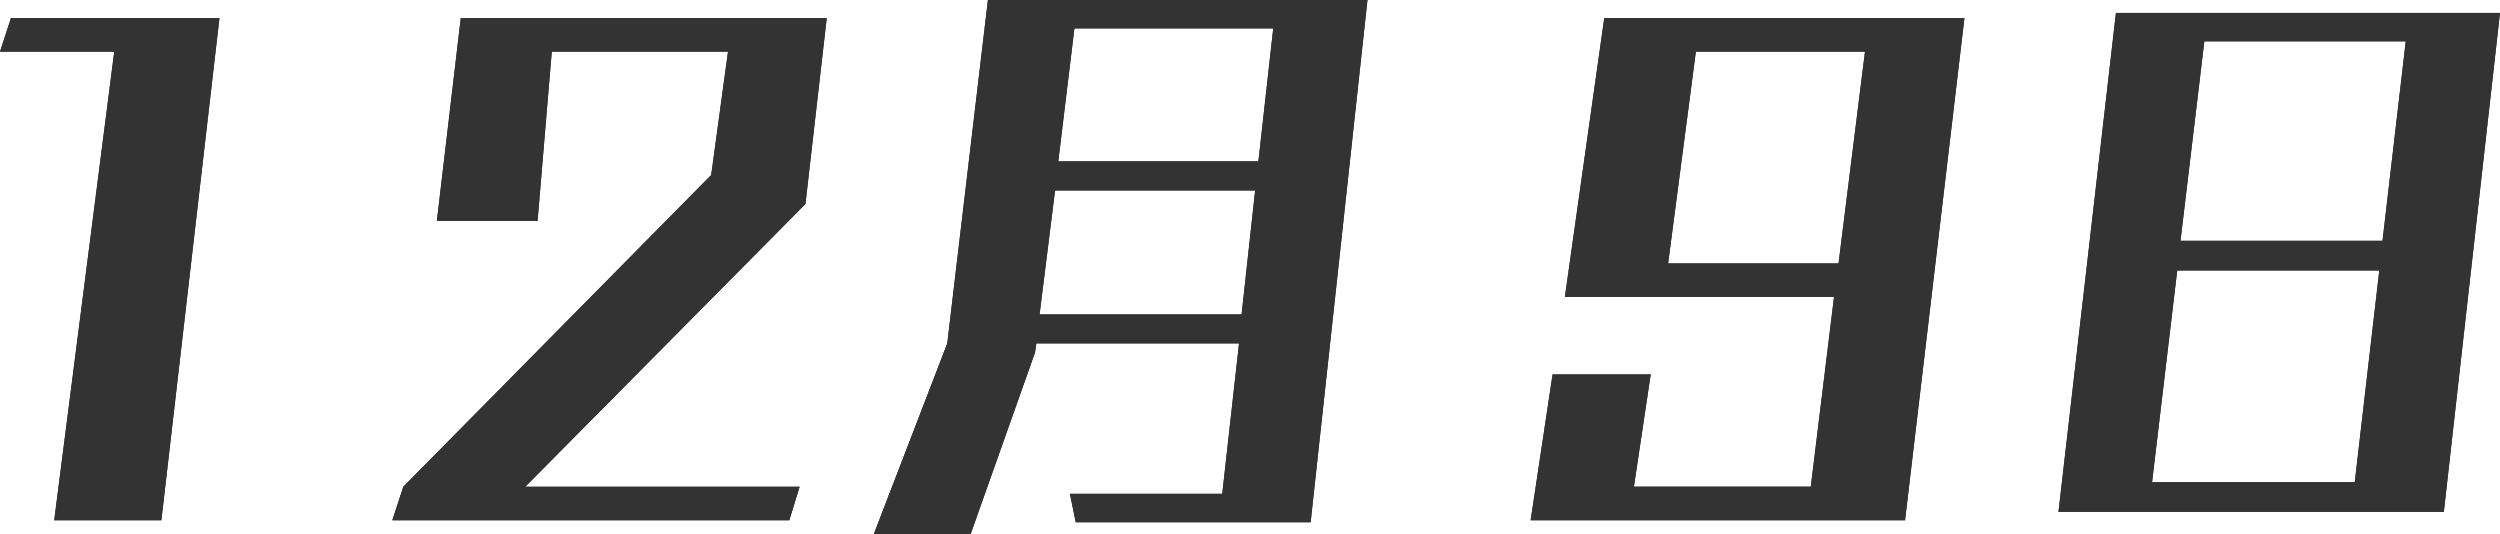 <?xml version="1.0" encoding="UTF-8"?>
<svg id="_レイヤー_2" data-name="レイヤー 2" xmlns="http://www.w3.org/2000/svg" width="79.369" height="16.968" viewBox="0 0 79.369 16.968">
  <g id="_コンテンツ" data-name="コンテンツ">
    <g>
      <g>
        <path d="M1.721,16.518L3.627,1.64H0L.348.574h6.619l-1.844,15.943H1.721Z" style="fill: #333;"/>
        <path d="M1.721,16.518L3.627,1.64H0L.348.574h6.619l-1.844,15.943H1.721Z" style="fill: #333;"/>
      </g>
      <g>
        <path d="M12.455,16.518l.349-1.066,9.775-9.897.533-3.914h-5.594l-.451,5.369h-3.197l.758-6.435h11.619l-.676,5.901-8.894,8.976h8.709l-.328,1.066h-12.603Z" style="fill: #333;"/>
        <path d="M12.455,16.518l.349-1.066,9.775-9.897.533-3.914h-5.594l-.451,5.369h-3.197l.758-6.435h11.619l-.676,5.901-8.894,8.976h8.709l-.328,1.066h-12.603Z" style="fill: #333;"/>
      </g>
      <g>
        <path d="M34.152,16.579l-.185-.902h4.836l.533-4.774h-6.435l-.041.287-2.049,5.778h-3.074l2.336-6.065,1.291-10.902h12.05l-1.804,16.579h-7.459ZM39.849,6.046h-6.353l-.492,3.935h6.414l.43-3.935ZM40.422.902h-6.312l-.512,4.221h6.353l.471-4.221Z" style="fill: #333;"/>
        <path d="M34.152,16.579l-.185-.902h4.836l.533-4.774h-6.435l-.041.287-2.049,5.778h-3.074l2.336-6.065,1.291-10.902h12.05l-1.804,16.579h-7.459ZM39.849,6.046h-6.353l-.492,3.935h6.414l.43-3.935ZM40.422.902h-6.312l-.512,4.221h6.353l.471-4.221Z" style="fill: #333;"/>
      </g>
      <g>
        <path d="M48.594,16.518l.697-4.632h3.115l-.533,3.565h5.615l.738-6.024h-8.545l1.25-8.853h11.435l-1.885,15.943h-11.886ZM59.209,1.64h-5.369l-.881,6.722h5.41l.84-6.722Z" style="fill: #333;"/>
        <path d="M48.594,16.518l.697-4.632h3.115l-.533,3.565h5.615l.738-6.024h-8.545l1.25-8.853h11.435l-1.885,15.943h-11.886ZM59.209,1.64h-5.369l-.881,6.722h5.41l.84-6.722Z" style="fill: #333;"/>
      </g>
      <g>
        <path d="M65.352,16.251l1.824-15.841h12.193l-1.783,15.841h-12.234ZM75.537,8.587h-6.415l-.799,6.722h6.435l.779-6.722ZM76.377,1.312h-6.394l-.758,6.332h6.414l.738-6.332Z" style="fill: #333;"/>
        <path d="M65.352,16.251l1.824-15.841h12.193l-1.783,15.841h-12.234ZM75.537,8.587h-6.415l-.799,6.722h6.435l.779-6.722ZM76.377,1.312h-6.394l-.758,6.332h6.414l.738-6.332Z" style="fill: #333;"/>
      </g>
    </g>
  </g>
</svg>